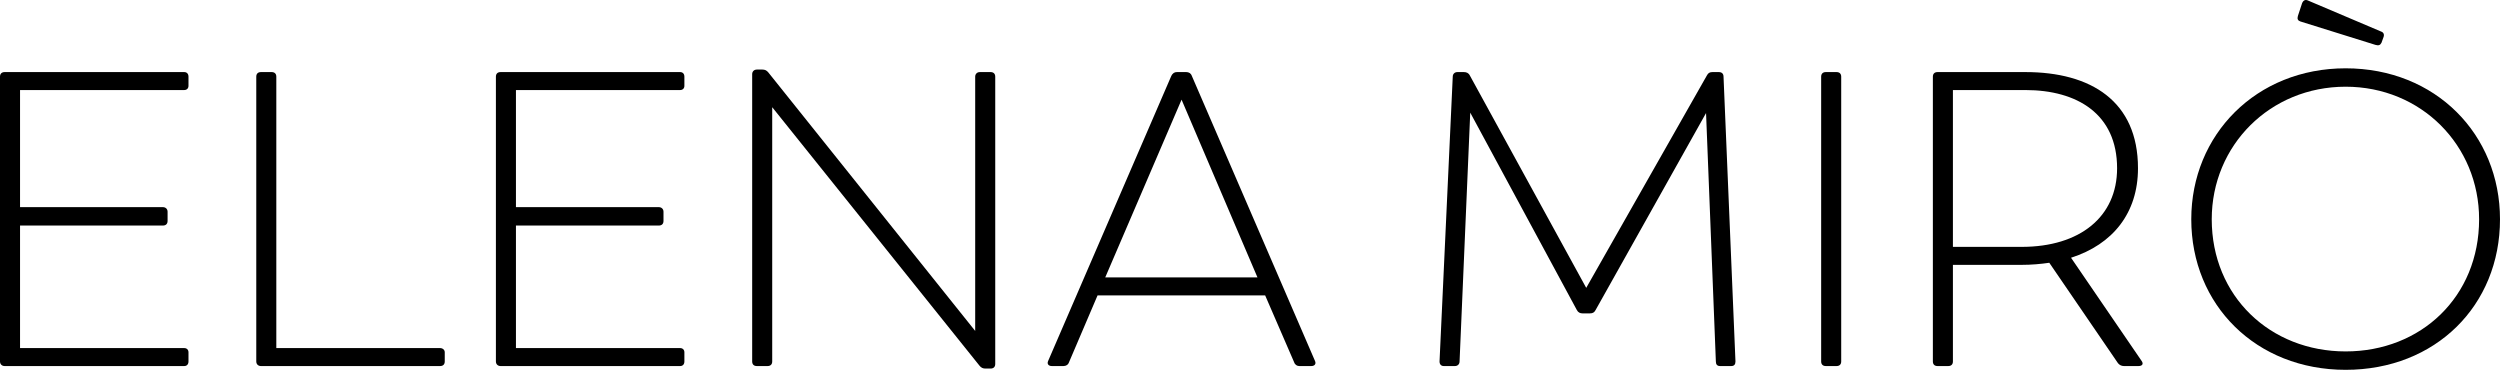 <?xml version="1.0" encoding="UTF-8"?>
<svg xmlns="http://www.w3.org/2000/svg" width="338" height="50" viewBox="0 0 338 50" fill="none">
  <path d="M2.71 12.175V28.006H22.023C22.369 28.006 22.657 28.233 22.657 28.628V29.872C22.657 30.268 22.427 30.494 22.023 30.494H2.71V47.06H24.906C25.252 47.06 25.483 47.286 25.483 47.625V48.869C25.483 49.265 25.252 49.491 24.906 49.491H0.634C0.288 49.491 0 49.265 0 48.869V10.366C0 9.971 0.231 9.745 0.634 9.745H24.906C25.252 9.745 25.483 9.971 25.483 10.366V11.61C25.483 11.949 25.252 12.175 24.906 12.175H2.71Z" fill="black"></path>
  <path d="M60.13 47.625V48.869C60.13 49.265 59.9 49.491 59.496 49.491H35.282C34.936 49.491 34.648 49.265 34.648 48.869V10.366C34.648 9.971 34.879 9.745 35.282 9.745H36.724C37.127 9.745 37.358 9.971 37.358 10.366V47.06H59.496C59.842 47.06 60.13 47.286 60.13 47.625Z" fill="black"></path>
  <path d="M69.756 12.175V28.006H89.07C89.416 28.006 89.704 28.233 89.704 28.628V29.872C89.704 30.268 89.474 30.494 89.07 30.494H69.756V47.06H91.952C92.299 47.06 92.529 47.286 92.529 47.625V48.869C92.529 49.265 92.299 49.491 91.952 49.491H67.681C67.335 49.491 67.046 49.265 67.046 48.869V10.366C67.046 9.971 67.277 9.745 67.681 9.745H91.952C92.299 9.745 92.529 9.971 92.529 10.366V11.61C92.529 11.949 92.299 12.175 91.952 12.175H69.756Z" fill="black"></path>
  <path d="M134.556 10.366V49.208C134.556 49.604 134.325 49.83 133.921 49.83H133.23C132.884 49.83 132.653 49.717 132.423 49.434L104.403 14.494V48.869C104.403 49.265 104.172 49.491 103.769 49.491H102.328C101.924 49.491 101.694 49.265 101.694 48.869V10.027C101.694 9.688 101.924 9.405 102.328 9.405H103.077C103.423 9.405 103.654 9.518 103.884 9.801L131.846 44.742V10.366C131.846 10.027 132.076 9.745 132.48 9.745H133.921C134.325 9.745 134.556 9.971 134.556 10.366Z" fill="black"></path>
  <path d="M149.428 37.505H170.01L159.748 13.476L149.428 37.505ZM177.275 49.491H175.66C175.372 49.491 175.084 49.321 174.969 48.982L171.048 39.936H148.391L144.528 48.982C144.412 49.321 144.124 49.491 143.778 49.491H142.222C141.761 49.491 141.53 49.208 141.703 48.813L158.365 10.253C158.537 9.914 158.768 9.745 159.114 9.745H160.382C160.728 9.745 161.016 9.914 161.132 10.253L177.794 48.813C177.966 49.208 177.736 49.491 177.275 49.491Z" fill="black"></path>
  <path d="M234.635 48.869C234.635 49.265 234.462 49.491 234.059 49.491H232.56C232.156 49.491 231.984 49.265 231.984 48.869L230.658 15.285L215.725 41.915C215.553 42.254 215.322 42.367 214.976 42.367H213.938C213.65 42.367 213.362 42.254 213.189 41.915L198.776 15.229L197.334 48.869C197.334 49.208 197.104 49.491 196.7 49.491H195.201C194.855 49.491 194.625 49.265 194.625 48.869L196.412 10.366C196.412 10.027 196.643 9.745 197.046 9.745H197.911C198.257 9.745 198.545 9.858 198.718 10.197L214.457 38.919L230.773 10.197C230.946 9.858 231.176 9.745 231.522 9.745H232.387C232.791 9.745 233.021 9.971 233.021 10.366L234.635 48.869Z" fill="black"></path>
  <path d="M246.221 48.869V10.366C246.221 9.971 246.451 9.745 246.855 9.745H248.296C248.7 9.745 248.931 9.971 248.931 10.366V48.869C248.931 49.265 248.7 49.491 248.296 49.491H246.855C246.451 49.491 246.221 49.265 246.221 48.869Z" fill="black"></path>
  <path d="M273.316 33.378C281.215 33.378 286.231 29.307 286.231 22.748C286.231 15.398 280.811 12.175 273.835 12.175H264.034V33.378H273.316ZM289.113 49.491H287.153C286.807 49.491 286.519 49.321 286.345 49.095L277.064 35.526C275.91 35.696 274.642 35.809 273.316 35.809H264.034V48.869C264.034 49.265 263.803 49.491 263.4 49.491H261.959C261.555 49.491 261.324 49.265 261.324 48.869V10.366C261.324 9.971 261.555 9.745 261.959 9.745H273.835C282.656 9.745 289.056 13.646 289.056 22.748C289.056 28.798 285.654 33.038 280.004 34.847L289.517 48.756C289.863 49.208 289.632 49.491 289.113 49.491Z" fill="black"></path>
  <path d="M335.175 29.646C335.175 19.639 327.334 11.723 317.13 11.723C306.925 11.723 299.027 19.639 299.027 29.646C299.027 40.049 306.925 47.512 317.13 47.512C327.334 47.512 335.175 40.106 335.175 29.646ZM296.26 29.646C296.26 18.225 305.023 9.236 317.13 9.236C329.295 9.236 338 18.169 338 29.646C338 41.293 329.295 50 317.13 50C305.023 50 296.26 41.236 296.26 29.646Z" fill="black"></path>
  <path d="M321.165 6.069L311.018 2.903C310.672 2.79 310.557 2.564 310.672 2.168L311.249 0.416C311.422 0.02 311.71 -0.093 312.056 0.076L321.915 4.26C322.26 4.373 322.376 4.656 322.26 4.995L321.973 5.787C321.799 6.126 321.568 6.182 321.165 6.069Z" fill="black"></path>
</svg>
